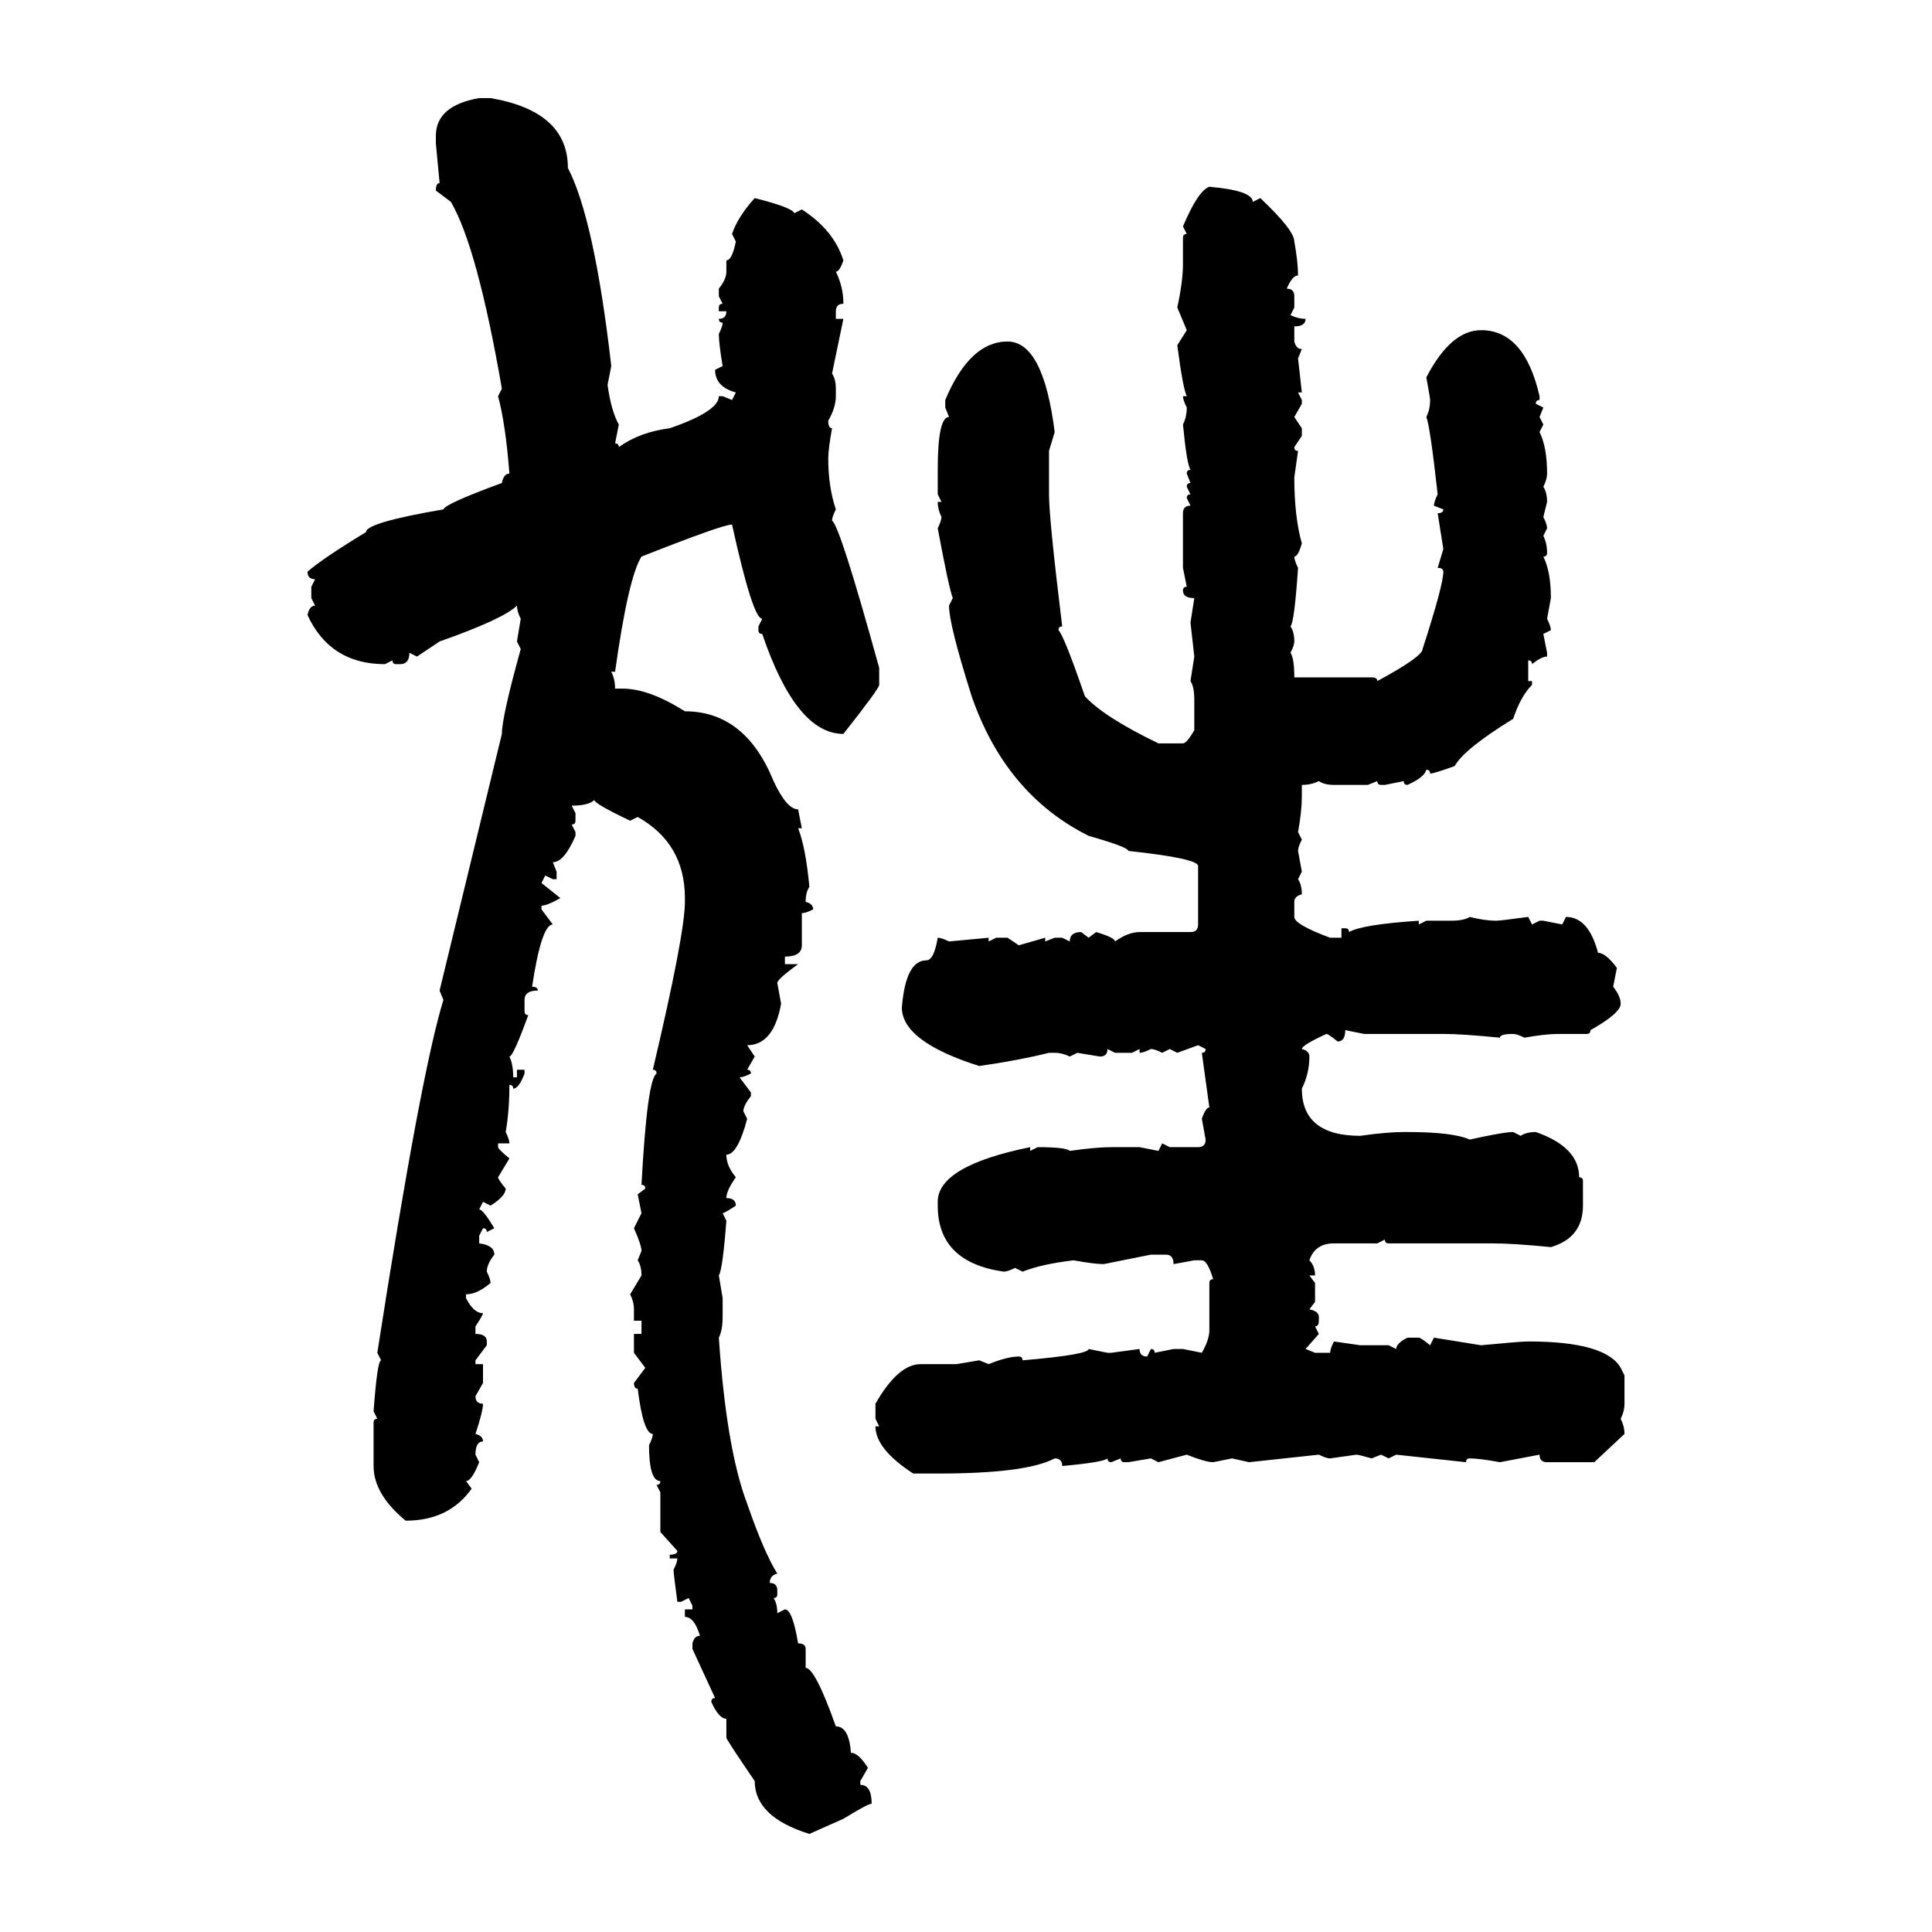 <svg xmlns="http://www.w3.org/2000/svg" xmlns:xlink="http://www.w3.org/1999/xlink" width="300" height="300"><path d="M74.41 15.23L74.41 15.23L76.17 15.23Q88.18 17.29 88.18 26.07L88.18 26.07Q92.29 33.98 94.92 56.84L94.92 56.84L94.34 59.77Q94.92 63.87 96.09 65.92L96.09 65.92L95.51 68.85Q96.09 68.85 96.09 69.43L96.09 69.43Q99.32 67.09 104.00 66.50L104.00 66.50Q111.62 63.87 111.62 61.52L111.62 61.52L112.21 61.52L113.67 62.11L114.26 60.94Q111.04 60.06 111.04 57.42L111.04 57.42L112.21 56.84Q111.62 53.32 111.62 51.86L111.62 51.86Q112.21 50.68 112.21 50.10L112.21 50.10Q111.62 50.10 111.62 49.51L111.62 49.51Q112.79 49.51 112.79 48.34L112.79 48.34L111.62 48.34L111.62 47.75Q111.62 47.17 112.21 47.17L112.21 47.17L111.62 46.00L111.62 44.82Q112.79 43.36 112.79 42.19L112.79 42.19L112.79 40.43Q113.67 40.43 114.26 37.50L114.26 37.50L113.67 36.33Q114.55 33.69 117.19 30.76L117.19 30.76Q123.05 32.23 123.34 33.11L123.34 33.11L124.51 32.52Q129.49 35.74 130.96 40.43L130.96 40.43Q130.37 42.19 129.79 42.19L129.79 42.19Q130.96 44.53 130.96 47.17L130.96 47.17Q129.79 47.17 129.79 48.34L129.79 48.34L129.79 49.51L130.96 49.51L129.20 58.01Q129.79 58.89 129.79 60.35L129.79 60.35L129.79 61.52Q129.79 63.28 128.61 65.33L128.61 65.33Q128.61 66.50 129.20 66.50L129.20 66.50Q128.61 69.73 128.61 71.19L128.61 71.19Q128.61 75.59 129.79 79.10L129.79 79.10Q129.20 80.27 129.20 80.86L129.20 80.86Q130.37 81.45 136.52 103.71L136.52 103.71L136.52 106.35Q136.52 106.93 130.96 113.96L130.96 113.96Q123.63 113.96 118.36 98.44L118.36 98.44Q117.77 98.44 117.77 97.85L117.77 97.85L117.77 97.27L118.36 96.09Q116.89 96.09 113.67 81.45L113.67 81.45Q112.21 81.45 99.61 86.43L99.61 86.43Q97.56 89.65 95.51 104.30L95.51 104.30L94.92 104.30Q95.51 105.47 95.51 106.93L95.51 106.93L96.68 106.93Q100.78 106.93 106.35 110.45L106.35 110.45Q115.72 110.45 120.12 121.29L120.12 121.29Q122.17 125.68 123.93 125.68L123.93 125.68L124.51 128.61L123.93 128.61Q125.10 131.54 125.68 137.70L125.68 137.70Q125.10 138.57 125.10 140.04L125.10 140.04Q126.27 140.33 126.27 141.21L126.27 141.21Q125.10 141.80 124.51 141.80L124.51 141.80L124.51 146.78Q124.51 148.54 121.88 148.54L121.88 148.54L121.88 149.71L123.93 149.71Q120.70 152.05 120.70 152.64L120.70 152.64L121.29 155.86Q120.12 162.30 116.02 162.30L116.02 162.30L117.19 164.06L116.02 166.11Q116.60 166.11 116.60 166.70L116.60 166.70Q115.43 167.29 114.84 167.29L114.84 167.29L116.60 169.63L116.60 170.21Q115.43 171.68 115.43 172.56L115.43 172.56L116.02 173.73Q114.55 179.30 112.79 179.30L112.79 179.30Q112.79 181.05 114.26 182.81L114.26 182.81Q112.79 184.86 112.79 186.04L112.79 186.04Q114.26 186.04 114.26 187.21L114.26 187.21Q112.50 188.38 112.21 188.38L112.21 188.38L112.79 189.55Q112.21 197.17 111.62 198.05L111.62 198.05L112.21 201.56L112.21 204.49Q112.21 206.54 111.62 207.71L111.62 207.71Q112.79 225 116.02 233.50L116.02 233.50Q118.65 241.11 120.70 244.34L120.70 244.34Q119.53 244.63 119.53 245.80L119.53 245.80Q120.70 245.80 120.70 246.97L120.70 246.97L120.70 247.56Q120.70 248.14 120.12 248.14L120.12 248.14Q120.70 249.02 120.70 250.49L120.70 250.49L121.88 249.90Q123.05 249.90 123.93 255.18L123.93 255.18Q125.10 255.18 125.10 256.05L125.10 256.05L125.10 258.98Q126.56 258.98 129.79 268.07L129.79 268.07Q131.84 268.07 132.13 272.17L132.13 272.17Q133.30 272.17 134.77 274.51L134.77 274.51L133.59 276.56L133.59 277.15Q135.35 277.15 135.35 280.08L135.35 280.08Q134.77 280.08 130.96 282.42L130.96 282.42L125.68 284.77Q117.19 282.13 117.19 276.56L117.19 276.56Q112.79 270.12 112.79 269.82L112.79 269.82L112.79 266.89Q111.62 266.89 110.45 264.26L110.45 264.26Q110.45 263.67 111.04 263.67L111.04 263.67L107.52 256.05L107.52 255.18Q107.81 254.00 108.69 254.00L108.69 254.00Q107.81 251.07 106.35 251.07L106.35 251.07L106.35 249.90L107.52 249.90L107.52 249.32L106.93 248.14L105.76 248.73L105.18 248.73Q104.59 244.34 104.59 243.75L104.59 243.75Q105.18 242.58 105.18 241.99L105.18 241.99L104.00 241.99L104.00 241.41Q105.18 241.41 105.18 240.82L105.18 240.82L102.54 237.89L102.54 231.74L101.95 230.57Q102.54 230.57 102.54 229.98L102.54 229.98Q100.78 229.98 100.78 224.41L100.78 224.41Q101.37 223.24 101.37 222.66L101.37 222.66Q99.90 222.66 99.02 215.63L99.02 215.63Q98.44 215.63 98.44 214.75L98.44 214.75L100.20 212.40L98.44 210.06L98.44 207.13L99.61 207.13L99.61 205.08L98.44 205.08L98.44 203.32Q98.44 202.15 97.85 200.98L97.85 200.98L99.61 198.05Q99.61 196.58 99.02 195.70L99.02 195.70L99.61 194.24Q99.61 193.36 98.44 190.72L98.44 190.72L99.61 188.38L99.02 185.45L100.20 184.57Q100.20 183.98 99.61 183.98L99.61 183.98Q100.49 167.58 101.95 166.70L101.95 166.70Q101.95 166.11 101.37 166.11L101.37 166.11Q106.35 145.02 106.35 140.04L106.35 140.04L106.35 139.45Q106.35 130.96 99.02 126.86L99.02 126.86L97.85 127.44Q92.29 124.80 92.29 124.22L92.29 124.22Q91.41 125.10 88.77 125.10L88.77 125.10L89.36 126.27L89.36 127.44Q89.36 128.03 88.77 128.03L88.77 128.03L89.36 129.20L89.36 129.79Q87.60 133.89 85.84 133.89L85.84 133.89L86.43 135.35L86.43 136.52L85.84 136.52L84.67 135.94L84.08 137.11L87.01 139.45Q84.96 140.63 84.08 140.63L84.08 140.63L84.08 141.21L85.84 143.55Q84.08 143.55 82.62 153.22L82.62 153.22Q83.50 153.22 83.50 153.81L83.50 153.81Q81.45 153.81 81.45 155.27L81.45 155.27L81.45 157.03Q81.45 157.62 82.03 157.62L82.03 157.62Q79.69 164.06 79.10 164.06L79.10 164.06Q79.69 165.23 79.69 167.29L79.69 167.29L80.27 167.29L80.27 166.11L81.45 166.11L81.45 166.70Q80.57 169.04 79.69 169.04L79.69 169.04Q79.69 168.46 79.10 168.46L79.10 168.46Q79.10 172.56 78.52 175.78L78.52 175.78Q79.10 176.95 79.10 177.54L79.10 177.54L77.34 177.54L77.34 178.13Q77.34 178.42 79.10 179.88L79.10 179.88L77.34 182.81Q77.34 183.11 78.52 184.57L78.52 184.57Q78.52 185.74 76.17 187.21L76.17 187.21L75 186.62L74.41 187.79Q75 187.79 76.76 190.72L76.76 190.72L75.59 191.31Q75.59 190.72 75 190.72L75 190.72L74.41 191.89L74.41 193.07Q76.76 193.36 76.76 194.82L76.76 194.82Q75.59 196.29 75.59 197.46L75.59 197.46Q76.17 198.63 76.17 199.22L76.17 199.22Q74.12 200.98 72.36 200.98L72.36 200.98L72.36 201.56Q73.54 203.91 75 203.91L75 203.91Q75 204.20 73.83 205.96L73.83 205.96L73.83 207.13Q75.59 207.13 75.59 208.30L75.59 208.30L75.59 208.89L73.83 211.23L73.83 211.82L75 211.82L75 214.75L73.83 216.80Q73.83 217.97 75 217.97L75 217.97Q75 219.14 73.83 222.66L73.83 222.66Q75 222.95 75 223.83L75 223.83Q73.83 223.83 73.83 225.88L73.83 225.88L74.41 227.05Q73.24 229.98 72.36 229.98L72.36 229.98L73.24 231.15Q69.73 236.13 62.99 236.13L62.99 236.13Q58.01 232.03 58.01 227.64L58.01 227.64L58.01 220.90Q58.01 220.31 58.59 220.31L58.59 220.31L58.01 219.14Q58.59 211.23 59.18 211.23L59.18 211.23L58.59 210.06Q65.33 166.70 68.85 155.27L68.85 155.27L68.26 153.81L77.93 113.96Q77.93 111.33 80.86 100.78L80.86 100.78L80.27 99.61L80.86 96.09Q80.27 94.92 80.27 94.04L80.27 94.04Q78.22 96.09 68.26 99.61L68.26 99.61L64.75 101.95L63.57 101.37Q63.57 103.13 62.11 103.13L62.11 103.13L61.52 103.13Q60.94 103.13 60.94 102.54L60.94 102.54L59.77 103.13Q51.27 103.13 47.75 95.51L47.75 95.51Q48.05 94.04 48.93 94.04L48.93 94.04L48.34 92.87L48.34 91.11L48.93 89.94Q47.75 89.94 47.75 88.77L47.75 88.77Q50.10 86.72 56.84 82.62L56.84 82.62Q56.84 81.15 68.85 79.10L68.85 79.10Q69.14 78.22 77.93 75L77.93 75Q78.22 73.54 79.10 73.54L79.10 73.54Q78.52 65.92 77.34 61.52L77.34 61.52L77.93 60.35Q74.12 38.38 70.02 31.35L70.02 31.35L67.68 29.59Q67.68 28.42 68.26 28.42L68.26 28.42L67.68 22.27L67.68 21.09Q67.68 16.41 74.41 15.23ZM187.79 29.00L187.79 29.00Q194.53 29.59 194.53 31.35L194.53 31.35L195.70 30.76Q200.98 35.74 200.98 37.50L200.98 37.50Q201.56 40.72 201.56 42.77L201.56 42.77Q200.68 42.77 199.80 44.82L199.80 44.82Q200.98 44.82 200.98 46.00L200.98 46.00L200.98 47.75L200.39 48.93Q201.56 49.51 202.73 49.51L202.73 49.51Q202.73 50.68 200.98 50.68L200.98 50.68L200.98 53.03Q201.27 54.20 202.15 54.20L202.15 54.20L201.56 55.66L202.15 60.94L201.56 60.94L202.15 62.11L202.15 62.70L200.98 64.75L202.15 66.50L202.15 67.68L200.98 69.43Q200.98 70.02 201.56 70.02L201.56 70.02L200.98 74.12Q200.98 80.27 202.15 84.38L202.15 84.38Q201.56 86.43 200.98 86.43L200.98 86.43Q200.98 87.01 201.56 88.18L201.56 88.18Q200.98 96.68 200.39 97.27L200.39 97.27Q200.98 98.14 200.98 99.61L200.98 99.61Q200.98 100.20 200.39 101.37L200.39 101.37Q200.98 102.25 200.98 105.18L200.98 105.18L212.99 105.18Q213.87 105.18 213.87 105.76L213.87 105.76Q220.90 101.95 220.90 100.78L220.90 100.78Q224.12 90.82 224.12 88.77L224.12 88.77Q224.12 88.18 223.24 88.18L223.24 88.18L224.12 85.25L223.24 79.69Q224.12 79.69 224.12 79.10L224.12 79.10L222.66 78.52Q222.66 77.93 223.24 76.76L223.24 76.76Q222.07 66.21 221.48 64.75L221.48 64.75Q222.07 63.57 222.07 62.11L222.07 62.11Q222.07 61.82 221.48 58.59L221.48 58.59Q225.29 51.27 229.98 51.27L229.98 51.27Q236.72 51.27 239.06 61.52L239.06 61.52L239.06 62.11Q238.48 62.11 238.48 62.70L238.48 62.70L239.65 63.28L239.06 64.75L239.65 65.92L239.06 67.09Q240.23 69.43 240.23 73.54L240.23 73.54Q240.23 74.41 239.65 75.59L239.65 75.59Q240.23 76.46 240.23 77.93L240.23 77.93L239.65 80.27Q240.23 81.45 240.23 82.03L240.23 82.03L239.65 83.20Q240.23 84.38 240.23 85.84L240.23 85.84Q240.23 86.43 239.65 86.43L239.65 86.43Q240.82 88.77 240.82 92.87L240.82 92.87L240.23 96.09Q240.82 97.27 240.82 97.85L240.82 97.85L239.65 98.44L240.23 101.37L240.23 101.95Q239.36 101.95 237.89 103.13L237.89 103.13Q237.89 102.54 237.30 102.54L237.30 102.54L237.30 105.76L237.89 105.76L237.89 106.35Q236.13 108.11 234.96 111.62L234.96 111.62Q227.34 116.31 225.88 118.95L225.88 118.95Q222.66 120.12 222.07 120.12L222.07 120.12Q222.07 119.53 221.48 119.53L221.48 119.53Q221.19 120.70 218.55 121.88L218.55 121.88Q217.97 121.88 217.97 121.29L217.97 121.29L215.04 121.88L214.45 121.88Q213.87 121.88 213.87 121.29L213.87 121.29L212.40 121.88L207.13 121.88Q205.66 121.88 204.79 121.29L204.79 121.29Q203.61 121.88 202.15 121.88L202.15 121.88L202.15 123.63Q202.15 125.98 201.56 129.20L201.56 129.20L202.15 130.37Q201.56 131.54 201.56 132.13L201.56 132.13L202.15 135.35L201.56 136.52Q202.15 137.40 202.15 138.87L202.15 138.87Q200.98 139.16 200.98 140.04L200.98 140.04L200.98 142.38Q200.98 143.55 206.54 145.61L206.54 145.61L208.30 145.61L208.30 144.14L208.89 144.14Q209.47 144.14 209.47 144.73L209.47 144.73Q211.52 143.55 220.31 142.97L220.31 142.97L220.31 143.55L221.48 142.97L225.29 142.97Q227.34 142.97 228.22 142.38L228.22 142.38Q230.57 142.97 232.32 142.97L232.32 142.97Q232.91 142.97 237.30 142.38L237.30 142.38L237.89 143.55L239.06 142.97L239.65 142.97L242.58 143.55L243.16 142.38Q246.68 142.38 248.14 147.95L248.14 147.95Q249.32 147.95 251.07 150.29L251.07 150.29L250.49 153.22Q251.66 154.69 251.66 155.86L251.66 155.86Q251.66 157.32 246.97 159.96L246.97 159.96Q246.97 160.55 246.39 160.55L246.39 160.55L241.99 160.55Q239.94 160.55 236.72 161.13L236.72 161.13Q235.55 160.55 234.96 160.55L234.96 160.55Q232.91 160.55 232.91 161.13L232.91 161.13Q227.05 160.55 224.12 160.55L224.12 160.55L211.82 160.55L208.89 159.96Q208.89 161.72 207.71 161.72L207.71 161.72Q206.25 160.55 205.96 160.55L205.96 160.55Q202.15 162.30 202.15 162.89L202.15 162.89Q203.32 163.18 203.32 164.06L203.32 164.06Q203.32 166.70 202.15 169.04L202.15 169.04Q202.15 176.37 211.23 176.37L211.23 176.37Q215.33 175.78 217.97 175.78L217.97 175.78L218.55 175.78Q225.59 175.78 228.22 176.95L228.22 176.95Q233.50 175.78 234.96 175.78L234.96 175.78L236.13 176.37Q237.01 175.78 238.48 175.78L238.48 175.78Q245.21 178.13 245.21 182.81L245.21 182.81Q245.80 182.81 245.80 183.40L245.80 183.40L245.80 187.21Q245.80 192.19 240.82 193.65L240.82 193.65Q234.96 193.07 231.74 193.07L231.74 193.07L215.63 193.07Q215.04 193.07 215.04 192.48L215.04 192.48L213.87 193.07L207.13 193.07Q204.20 193.07 203.32 195.70L203.32 195.70Q204.20 196.58 204.20 198.05L204.20 198.05L203.32 198.05L204.20 199.22L204.20 202.15L203.32 203.32Q204.79 203.61 204.79 204.49L204.79 204.49L204.79 205.08Q204.79 205.96 204.20 205.96L204.20 205.96L204.79 207.13L202.73 209.47L204.20 210.06L206.54 210.06Q206.54 209.47 207.13 208.30L207.13 208.30L211.23 208.89L215.63 208.89L216.80 209.47Q216.80 208.59 218.55 207.71L218.55 207.71L220.31 207.71Q220.61 207.71 222.07 208.89L222.07 208.89L222.66 207.71L229.98 208.89Q236.13 208.30 237.30 208.30L237.30 208.30Q249.32 208.30 251.66 212.40L251.66 212.40L252.25 213.57L252.25 217.97Q252.25 219.14 251.66 220.31L251.66 220.31Q252.25 221.48 252.25 222.66L252.25 222.66L247.56 227.05L240.23 227.05Q239.06 227.05 239.06 225.88L239.06 225.88L232.91 227.05Q229.69 226.46 228.22 226.46L228.22 226.46Q227.64 226.46 227.64 227.05L227.64 227.05L216.80 225.88L215.63 226.46L214.45 225.88L212.99 226.46Q210.94 225.88 210.64 225.88L210.64 225.88L206.54 226.46Q205.96 226.46 204.79 225.88L204.79 225.88L193.95 227.05L191.31 226.46L188.38 227.05Q187.21 227.05 184.28 225.88L184.28 225.88L179.88 227.05L178.71 226.46L175.20 227.05L174.61 227.05Q174.02 227.05 174.02 226.46L174.02 226.46L172.56 227.05Q171.97 227.05 171.97 226.46L171.97 226.46Q171.39 227.05 164.94 227.64L164.94 227.64Q164.94 226.46 163.77 226.46L163.77 226.46Q159.38 228.81 145.61 228.81L145.61 228.81L141.80 228.81Q135.94 225 135.94 221.48L135.94 221.48L136.52 221.48L135.94 220.31L135.94 217.97Q139.45 211.82 142.97 211.82L142.97 211.82L148.54 211.82L152.05 211.23L153.52 211.82Q156.45 210.64 158.20 210.64L158.20 210.64Q158.79 210.64 158.79 211.23L158.79 211.23Q169.04 210.35 169.04 209.47L169.04 209.47L171.97 210.06L172.56 210.06L176.95 209.47Q176.95 210.64 178.13 210.64L178.13 210.64L178.71 209.47Q179.30 209.47 179.30 210.06L179.30 210.06L182.23 209.47L183.69 209.47L186.62 210.06Q187.79 208.01 187.79 206.54L187.79 206.54L187.79 199.22Q187.79 198.63 188.38 198.63L188.38 198.63Q187.50 195.70 186.62 195.70L186.62 195.70L185.45 195.70L182.23 196.29Q182.23 194.82 181.05 194.82L181.05 194.82L178.71 194.82L171.39 196.29Q169.92 196.29 166.70 195.70L166.70 195.70Q161.72 196.29 158.79 197.46L158.79 197.46L157.62 196.88Q156.45 197.46 155.86 197.46L155.86 197.46Q145.61 196.00 145.61 187.21L145.61 187.21L145.61 186.62Q145.61 181.05 159.96 178.13L159.96 178.13L159.96 178.71L161.13 178.13Q165.53 178.13 166.11 178.71L166.11 178.71Q170.21 178.13 172.56 178.13L172.56 178.13L176.95 178.13L179.88 178.71L180.47 177.54L181.64 178.13L186.04 178.13Q187.21 178.13 187.21 176.95L187.21 176.95L186.62 173.73Q187.21 171.97 187.79 171.97L187.79 171.97L186.62 163.48Q187.21 163.48 187.21 162.89L187.21 162.89L186.04 162.30L182.81 163.48L181.64 162.89L180.47 163.48Q179.30 162.89 178.71 162.89L178.71 162.89Q177.54 163.48 176.95 163.48L176.95 163.48L176.95 162.89L175.78 163.48L173.14 163.48L171.97 162.89Q171.97 164.06 170.80 164.06L170.80 164.06L167.29 163.48L166.11 164.06Q164.94 163.48 163.77 163.48L163.77 163.48L162.89 163.48Q158.20 164.65 152.05 165.53L152.05 165.53Q140.04 161.72 140.04 156.45L140.04 156.45Q140.63 149.12 143.85 149.12L143.85 149.12Q145.02 149.12 145.61 145.61L145.61 145.61Q146.19 145.61 147.36 146.19L147.36 146.19L153.52 145.61L153.52 146.19L154.69 145.61L156.45 145.61L158.20 146.78L162.30 145.61L162.30 146.19L163.77 145.61L164.94 145.61L166.11 146.19Q166.11 144.73 167.87 144.73L167.87 144.73L169.04 145.61L170.21 144.73Q173.14 145.61 173.14 146.19L173.14 146.19Q175.20 144.73 176.95 144.73L176.95 144.73L184.86 144.73Q186.04 144.73 186.04 143.55L186.04 143.55L186.04 134.47Q186.04 133.30 175.20 132.13L175.20 132.13Q175.20 131.54 169.04 129.79L169.04 129.79Q156.15 123.34 150.88 108.11L150.88 108.11Q147.36 96.97 147.36 94.04L147.36 94.04L147.95 92.87Q147.36 91.41 145.61 82.03L145.61 82.03Q146.19 80.86 146.19 80.27L146.19 80.27Q145.61 79.10 145.61 77.93L145.61 77.93L146.19 77.93L145.61 76.76L145.61 72.95Q145.61 64.75 147.36 64.75L147.36 64.75L146.78 63.28L146.78 62.11Q150.59 53.03 156.45 53.03L156.45 53.03Q162.01 53.03 163.77 67.09L163.77 67.09L162.89 70.02L162.89 76.76Q162.89 80.57 164.94 97.27L164.94 97.27Q164.36 97.27 164.36 97.85L164.36 97.85Q165.23 98.73 168.46 108.11L168.46 108.11Q171.39 111.33 179.88 115.43L179.88 115.43L183.69 115.43Q184.28 115.43 185.45 113.38L185.45 113.38L185.45 108.69Q185.45 106.64 184.86 105.76L184.86 105.76L185.45 101.95L184.86 96.68L185.45 92.87Q183.69 92.87 183.69 91.70L183.69 91.70Q183.69 91.11 184.28 91.11L184.28 91.11L183.69 88.18L183.69 79.69Q183.69 78.52 184.86 78.52L184.86 78.52L184.28 77.34Q184.28 76.76 184.86 76.76L184.86 76.76L184.28 75.59Q184.28 75 184.86 75L184.86 75L184.28 73.54Q184.28 72.95 184.86 72.95L184.86 72.95Q184.28 72.07 183.69 65.92L183.69 65.92Q184.28 64.75 184.28 63.28L184.28 63.28Q183.69 62.11 183.69 61.52L183.69 61.52L184.28 61.52Q183.69 60.35 182.81 53.61L182.81 53.61L184.28 51.27L182.81 47.75Q183.69 43.65 183.69 41.02L183.69 41.02L183.69 36.91Q183.69 36.33 184.28 36.33L184.28 36.33L183.69 35.16Q186.04 29.59 187.79 29.00Z"/></svg>